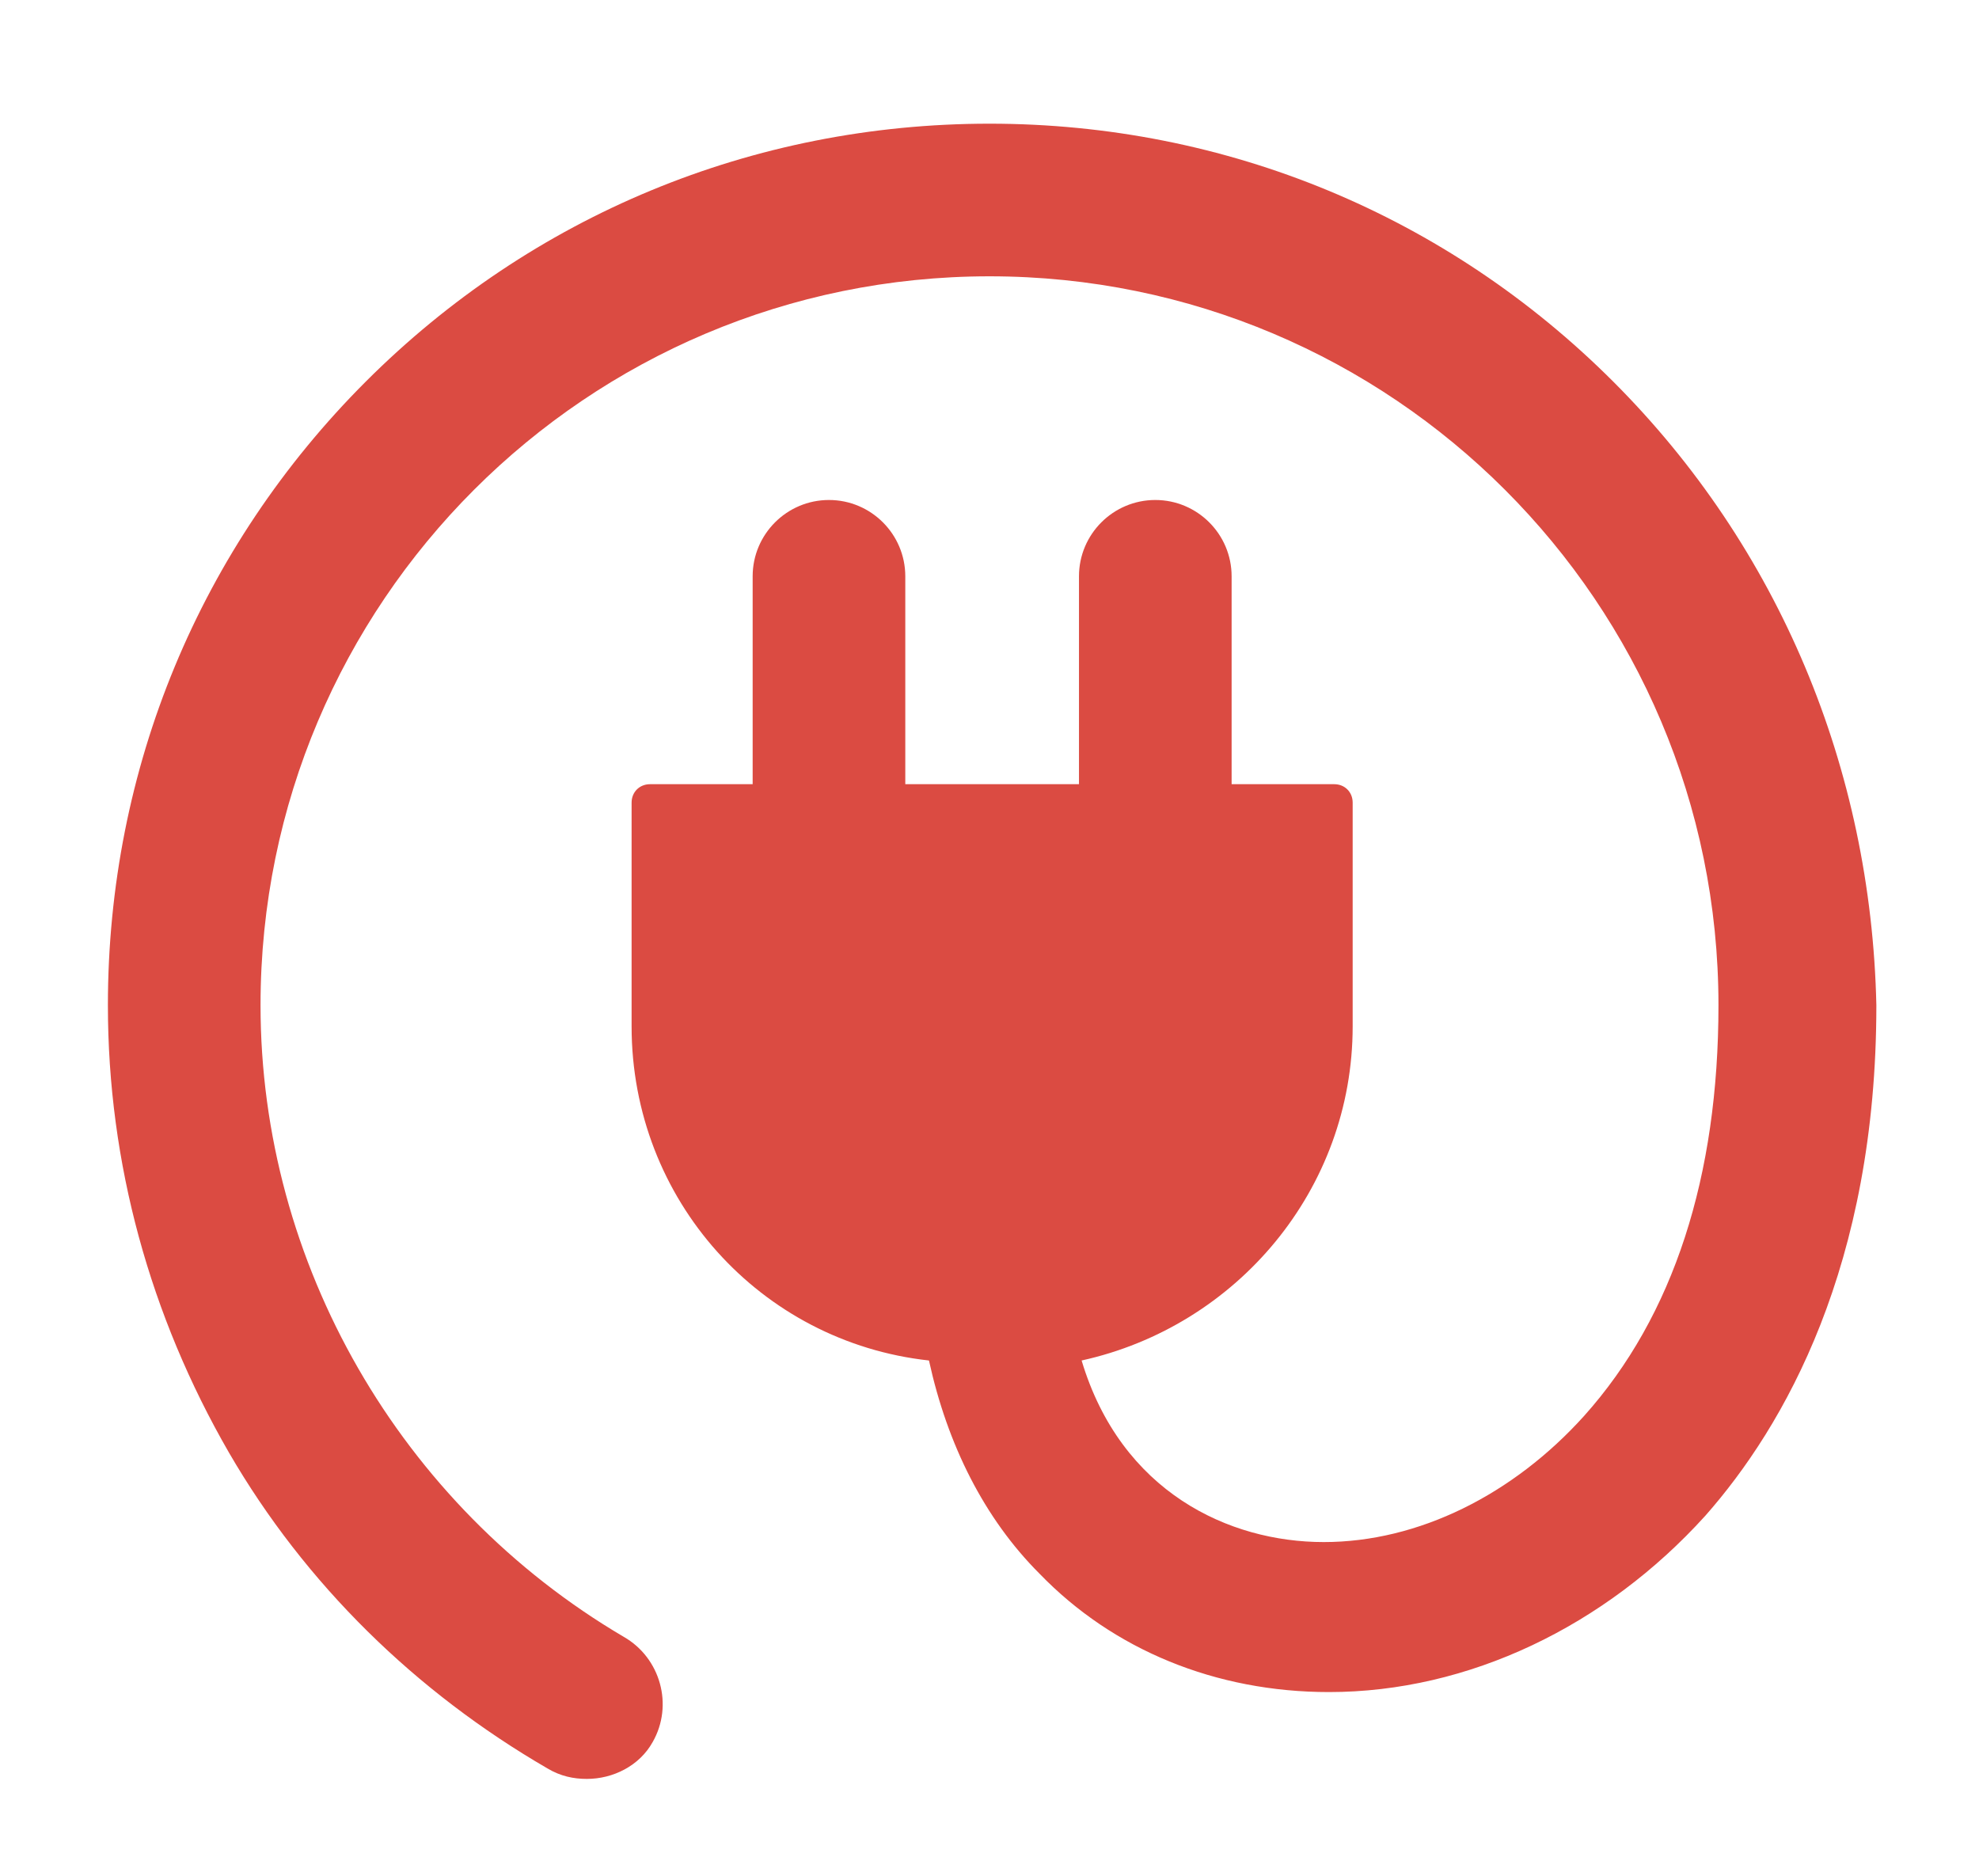 <?xml version="1.0" encoding="utf-8"?>
<!-- Generator: Adobe Illustrator 24.0.1, SVG Export Plug-In . SVG Version: 6.00 Build 0)  -->
<svg version="1.1" id="Layer_1" xmlns="http://www.w3.org/2000/svg" xmlns:xlink="http://www.w3.org/1999/xlink" x="0px" y="0px"
	 viewBox="0 0 75.2 71.3" style="enable-background:new 0 0 75.2 71.3;" xml:space="preserve">
<style type="text/css">
	.st0{fill:#DB4B42;}
</style>
<g>
	<path class="st0" d="M61.3,14.5C55,8.2,46.6,4.7,37.6,4.7s-17.4,3.5-23.7,9.8c-6.3,6.3-9.8,14.7-9.8,23.7c0,6,1.6,11.8,4.6,17
		c2.9,5,7.1,9.1,12.1,12c0.5,0.3,1,0.4,1.5,0.4c1,0,2-0.5,2.5-1.4c0.8-1.4,0.3-3.2-1.1-4C15.2,57.2,9.9,48,9.9,38.2
		c0-15.3,12.4-27.7,27.7-27.7s27.7,12.4,27.7,27.7c0,6.5-1.7,11.8-5.1,15.6c-2.7,3-6.3,4.8-9.9,4.8c-3.6,0-7.7-1.9-9.2-6.9
		C47,50.4,51.4,45.2,51.4,39v-8.5c0-0.4-0.3-0.7-0.7-0.7h-3.9v-7.9c0-1.6-1.3-2.9-2.9-2.9c-1.6,0-2.9,1.3-2.9,2.9v7.9h-6.6v-7.9
		c0-1.6-1.3-2.9-2.9-2.9s-2.9,1.3-2.9,2.9v7.9h-3.9c-0.4,0-0.7,0.3-0.7,0.7V39c0,6.6,4.9,12,11.3,12.7c0.7,3.2,2.1,6,4.2,8.1
		c2.8,2.9,6.7,4.5,11,4.5c5.3,0,10.5-2.5,14.3-6.7c3-3.4,6.5-9.5,6.5-19.4C71.1,29.2,67.6,20.8,61.3,14.5L61.3,14.5z M61.3,14.5"/>
</g>
</svg>
